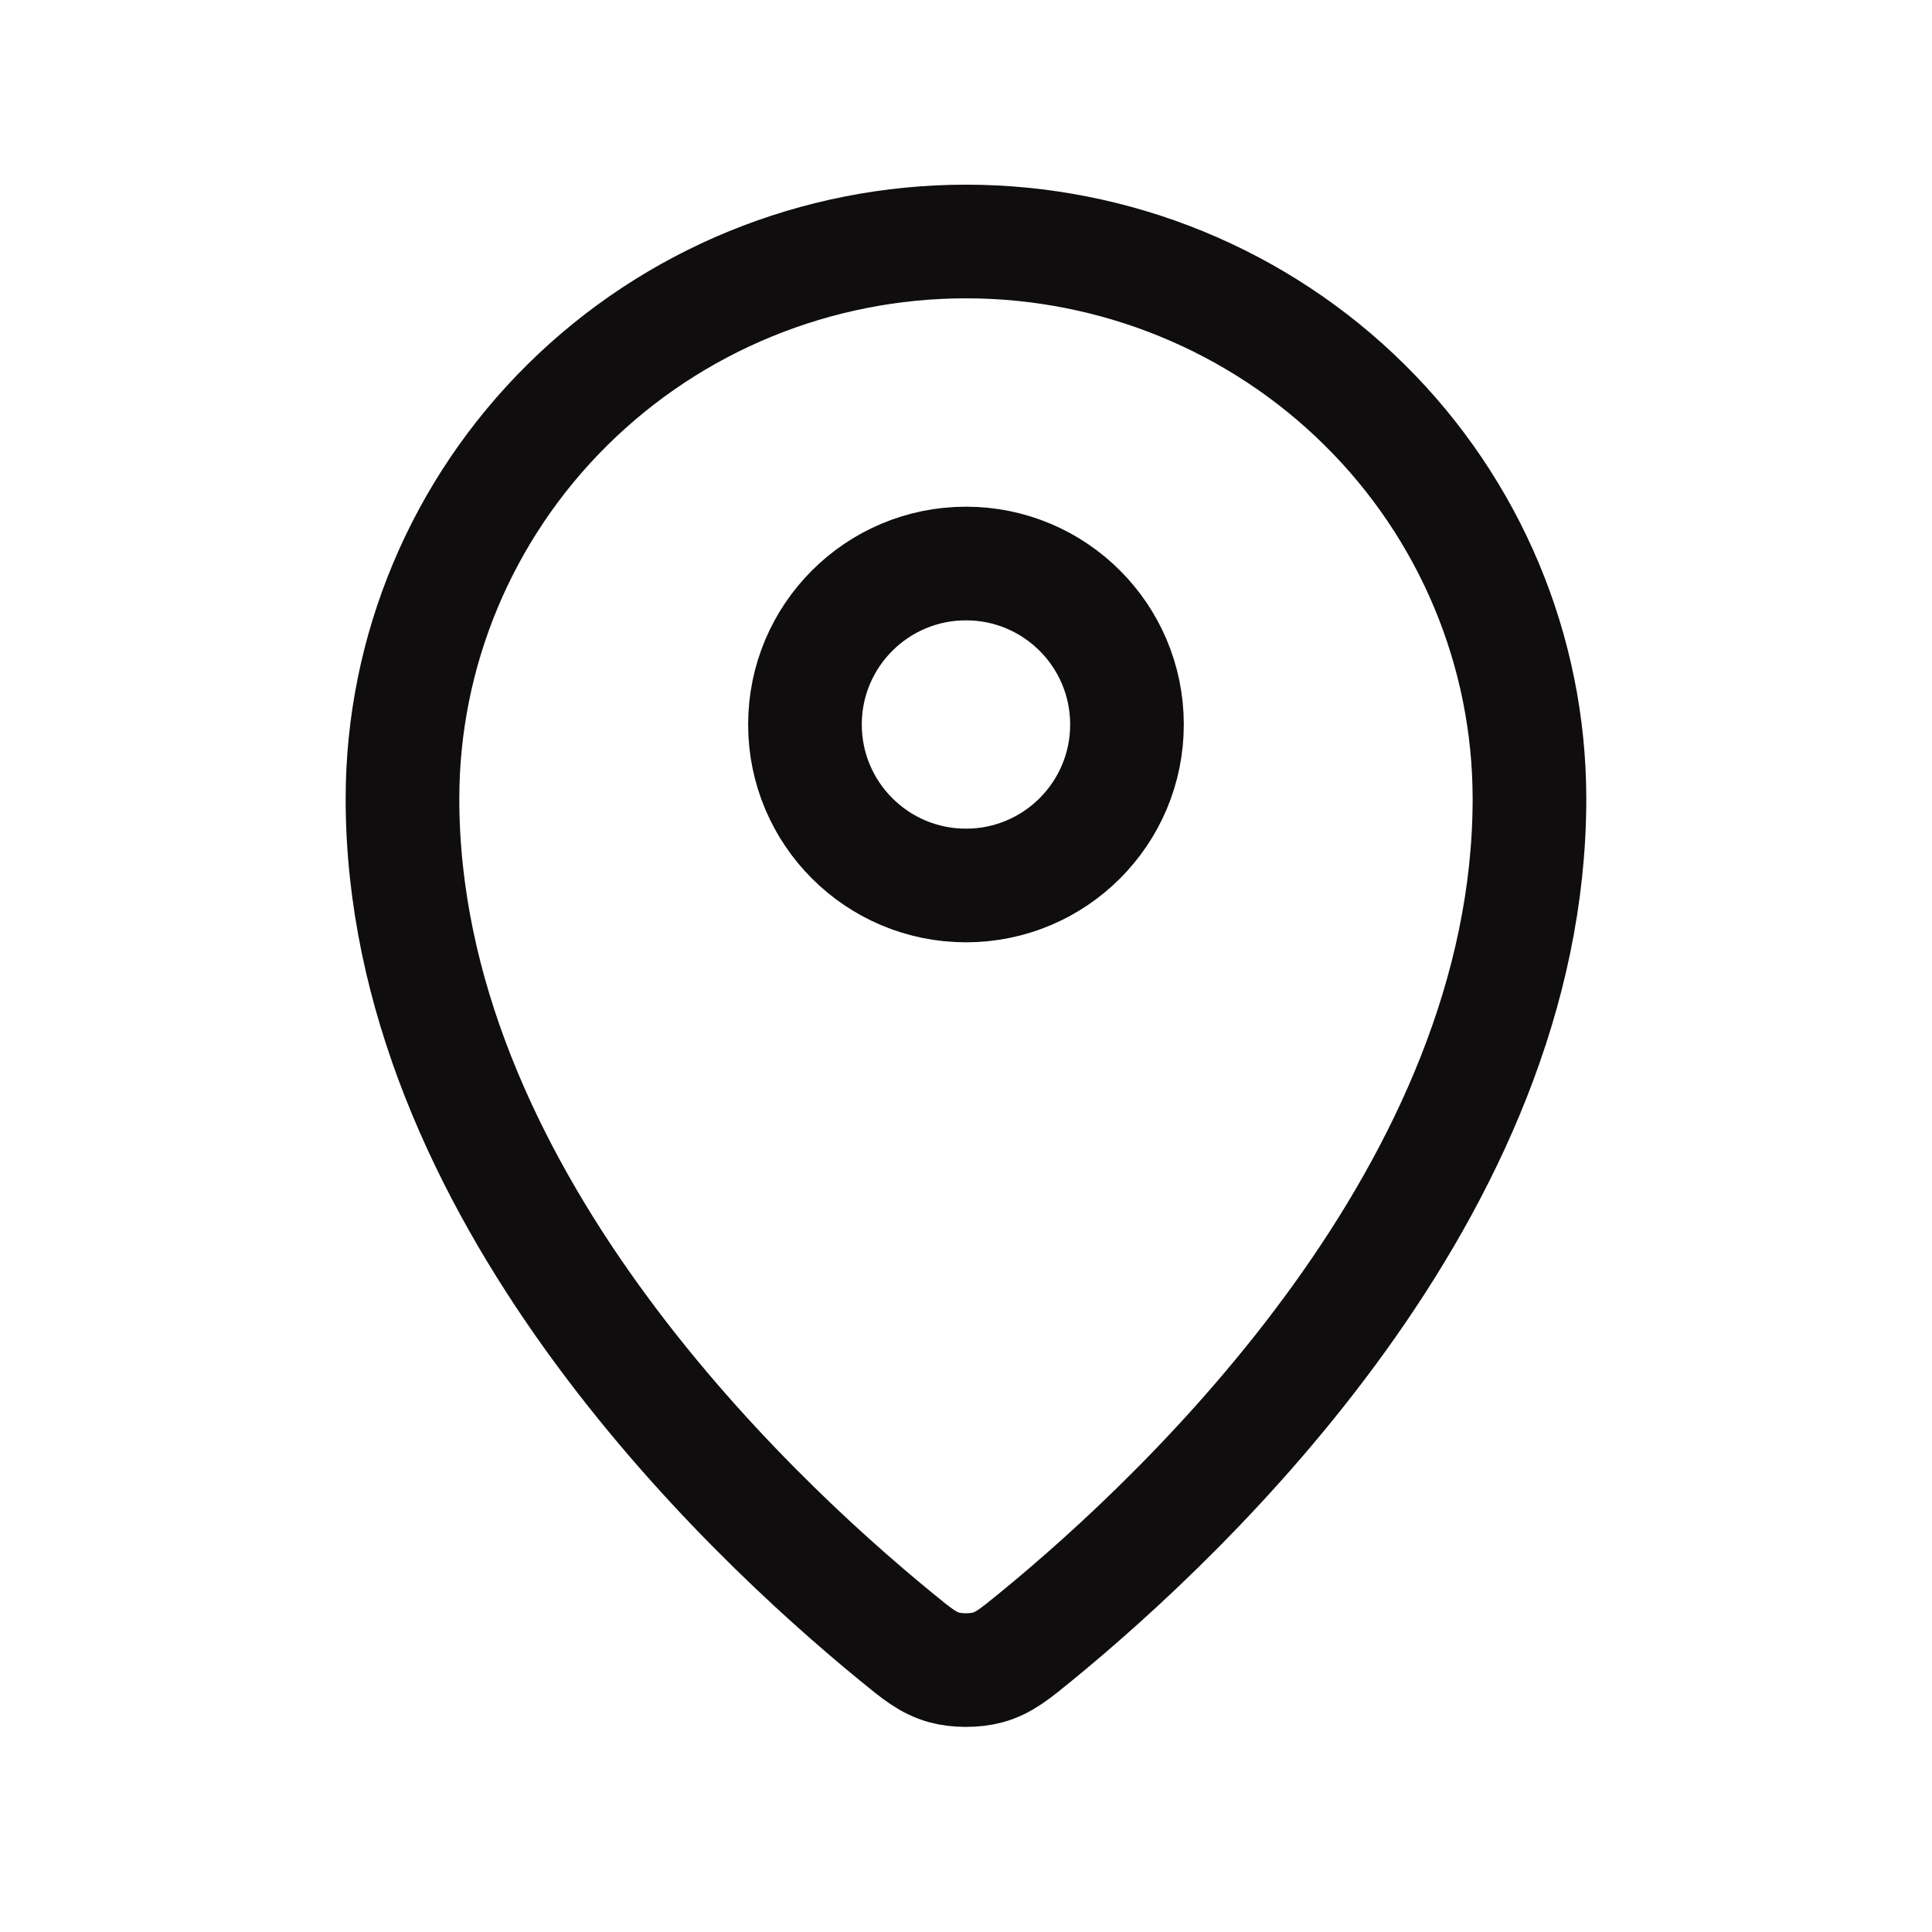 <svg width="34" height="34" viewBox="0 0 34 34" fill="none" xmlns="http://www.w3.org/2000/svg">
<g id="Navigation / Map_Pin">
<g id="Vector">
<path d="M7.083 14.057C7.083 20.931 13.096 26.615 15.758 28.794C16.138 29.106 16.331 29.264 16.615 29.344C16.837 29.406 17.162 29.406 17.384 29.344C17.668 29.264 17.86 29.107 18.242 28.794C20.904 26.615 26.916 20.931 26.916 14.058C26.916 11.457 25.872 8.962 24.012 7.123C22.152 5.283 19.63 4.25 17 4.25C14.37 4.25 11.847 5.283 9.988 7.123C8.128 8.962 7.083 11.456 7.083 14.057Z" stroke="#0F0D0D" stroke-width="2" stroke-linecap="round" stroke-linejoin="round"/>
<path d="M14.166 12.75C14.166 14.315 15.435 15.583 17 15.583C18.564 15.583 19.833 14.315 19.833 12.75C19.833 11.185 18.564 9.917 17 9.917C15.435 9.917 14.166 11.185 14.166 12.75Z" stroke="#0F0D0D" stroke-width="2" stroke-linecap="round" stroke-linejoin="round"/>
</g>
</g>
</svg>
